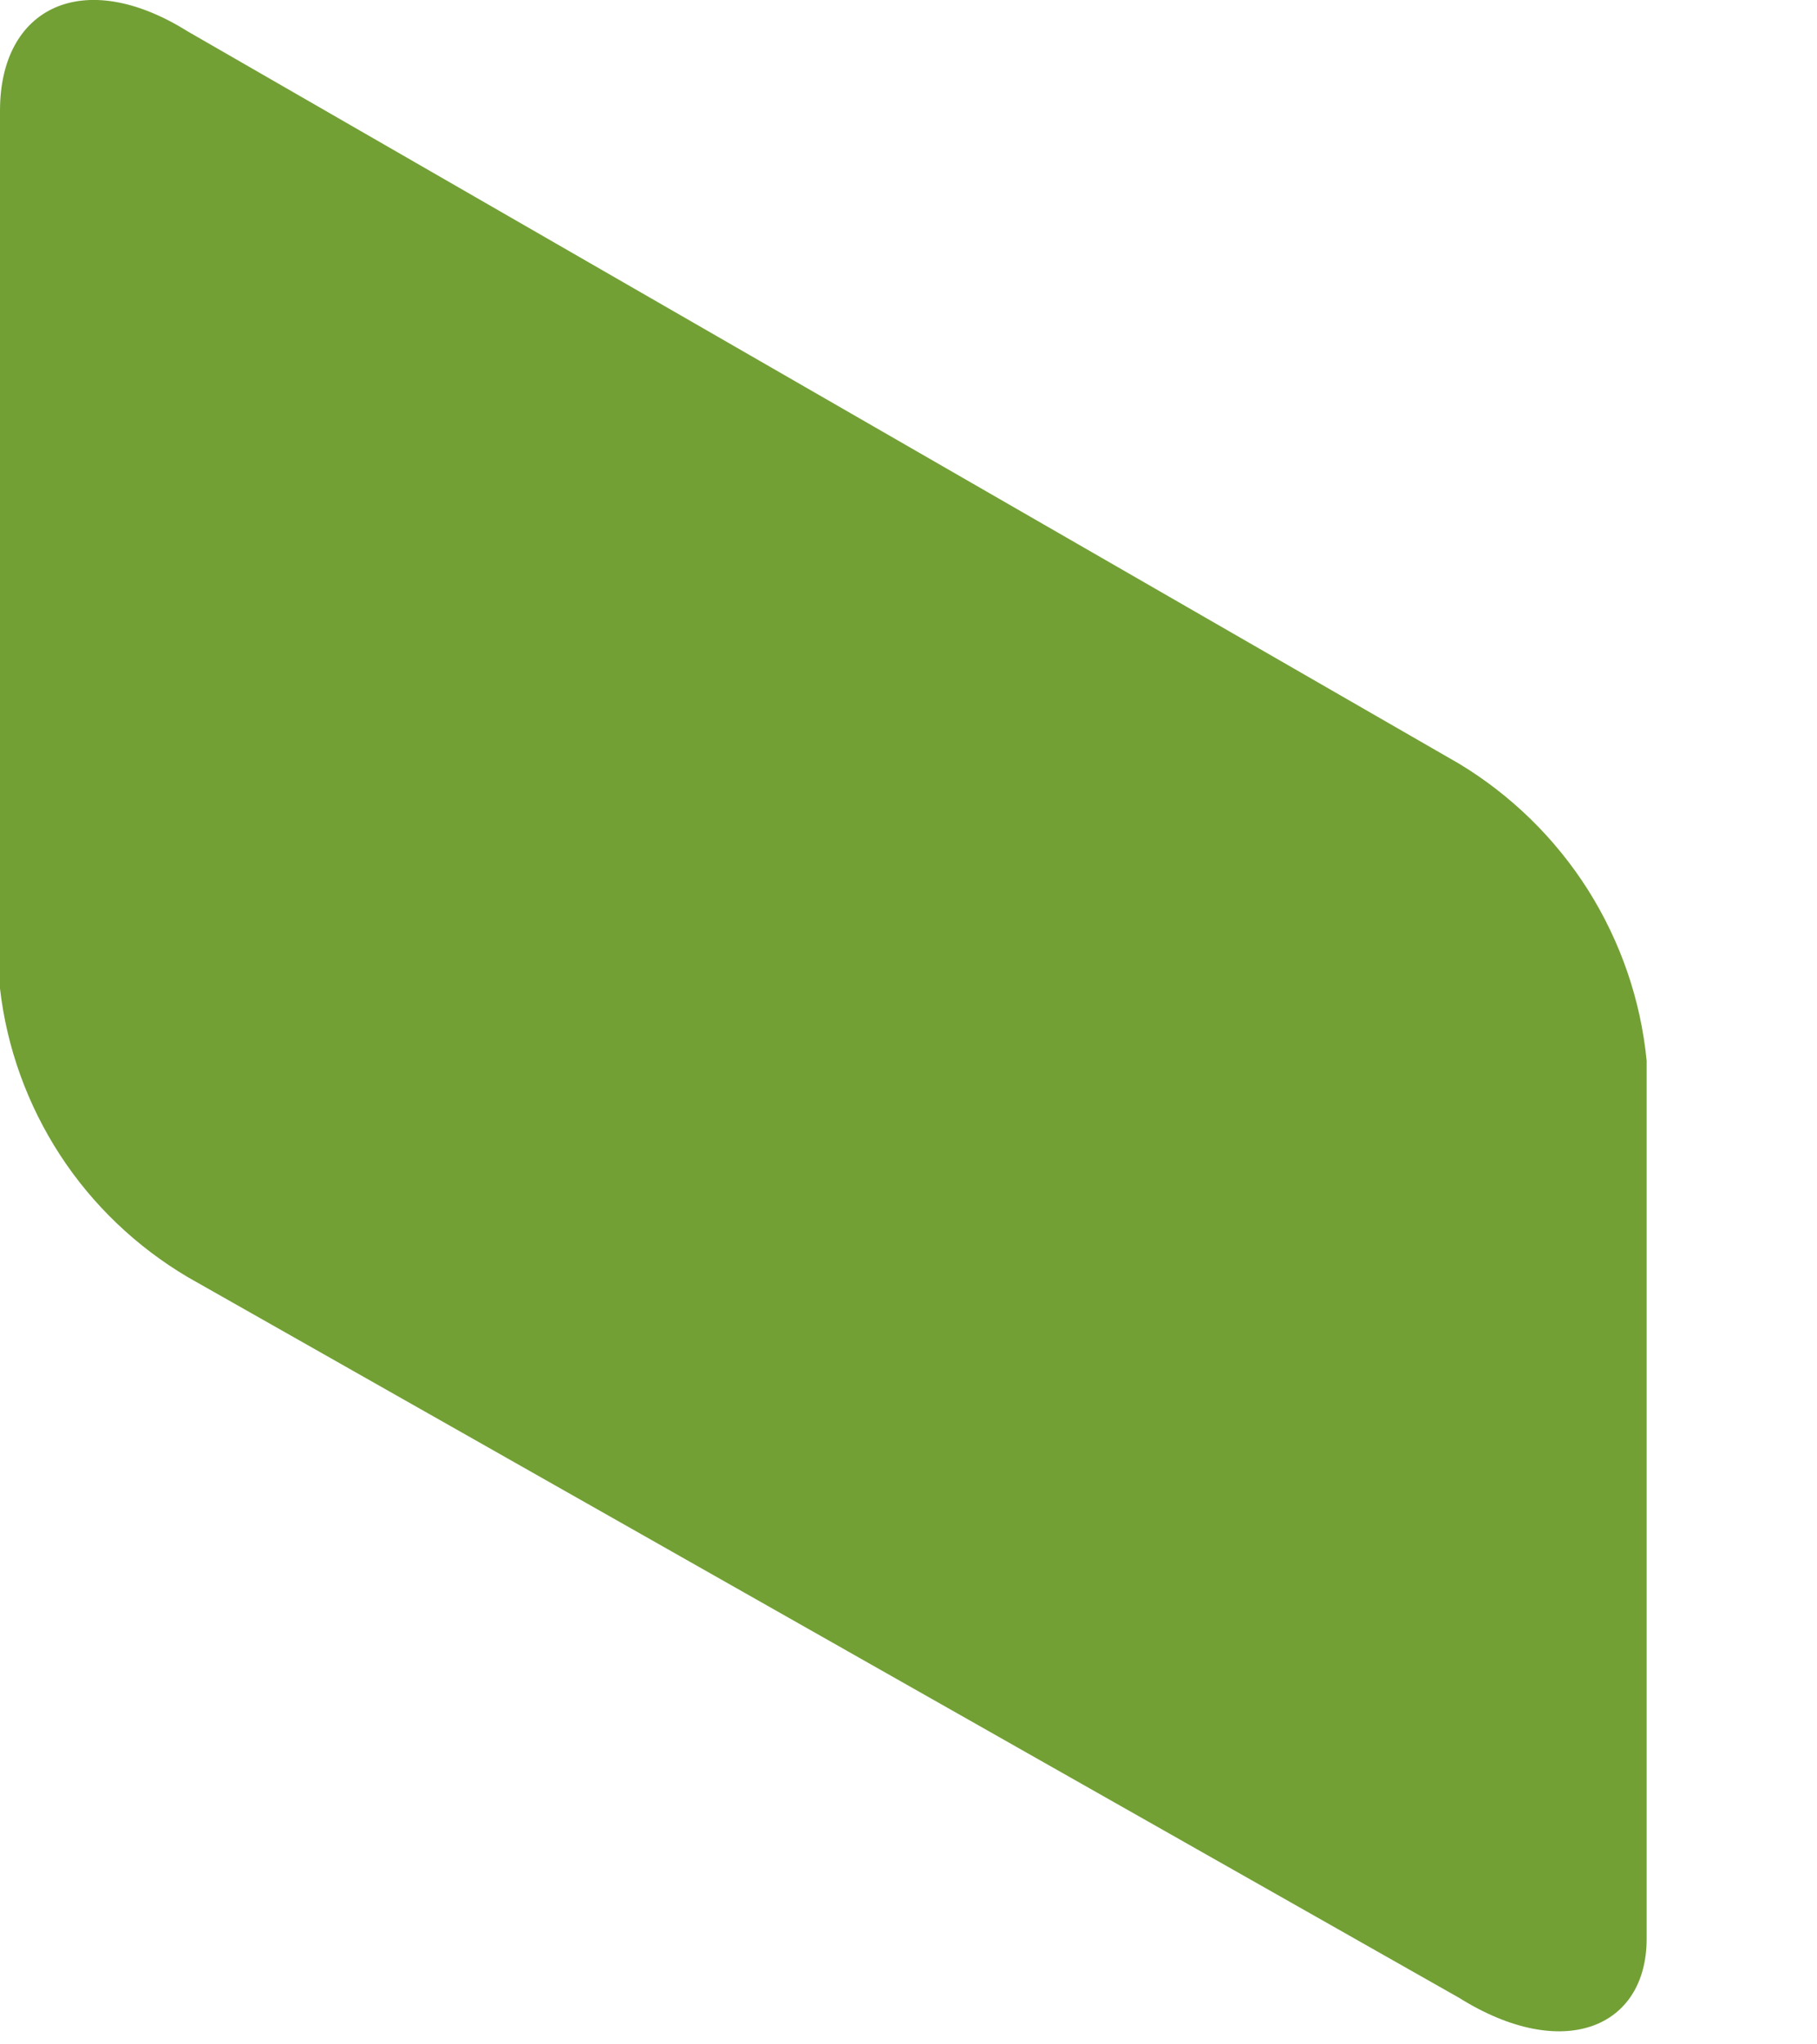<?xml version="1.0" encoding="utf-8"?>
<svg xmlns="http://www.w3.org/2000/svg" fill="none" height="100%" overflow="visible" preserveAspectRatio="none" style="display: block;" viewBox="0 0 8 9" width="100%">
<path d="M6.424 8.795L0.826 5.622C0.6 5.488 0.407 5.304 0.264 5.084C0.121 4.864 0.03 4.613 0 4.352V0.487C0 0.03 0.369 -0.148 0.826 0.138L6.424 3.362C6.654 3.501 6.848 3.691 6.992 3.918C7.135 4.145 7.224 4.402 7.25 4.67V8.535C7.25 8.928 6.881 9.081 6.424 8.795Z" fill="#72A035" id="Vector"/>
</svg>